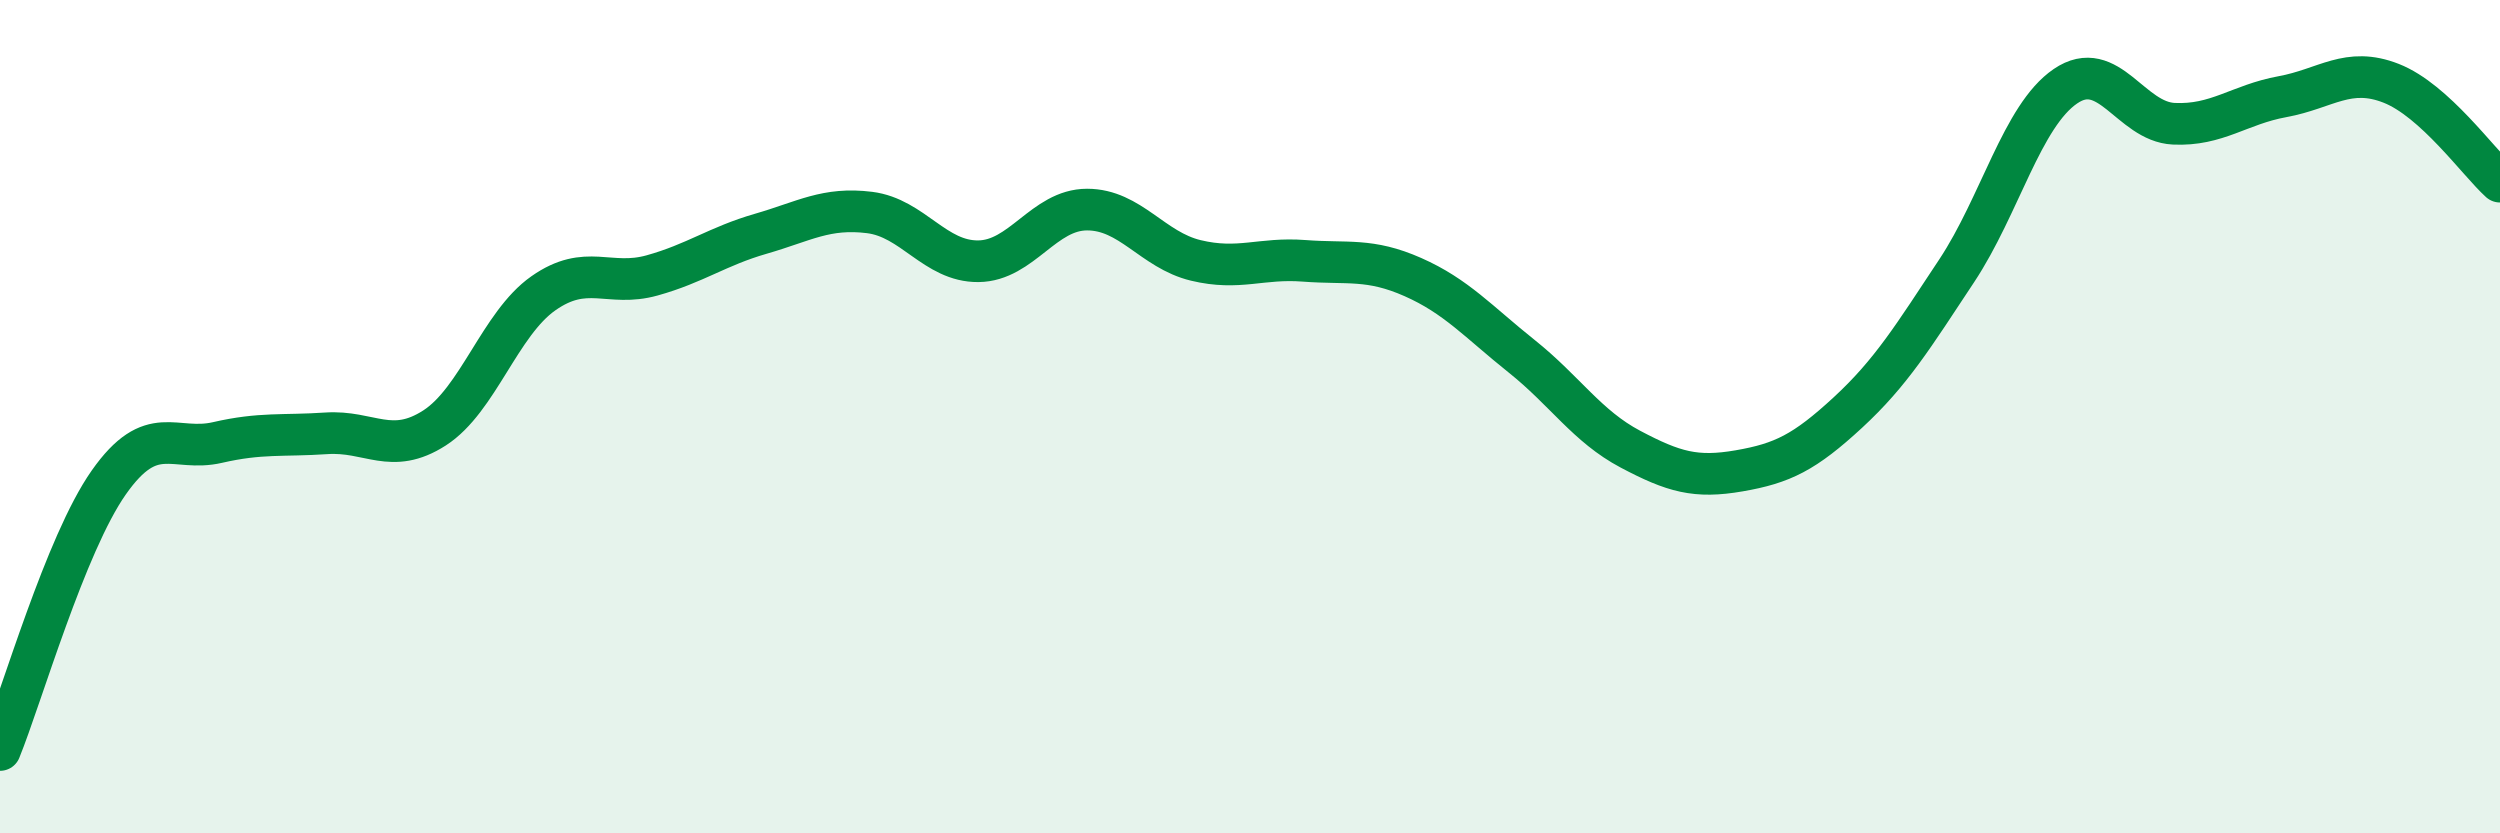 
    <svg width="60" height="20" viewBox="0 0 60 20" xmlns="http://www.w3.org/2000/svg">
      <path
        d="M 0,18 C 0.52,16.72 1.57,13.06 2.61,11.58 C 3.65,10.1 4.18,10.86 5.22,10.62 C 6.26,10.38 6.79,10.47 7.83,10.4 C 8.87,10.33 9.39,10.94 10.43,10.27 C 11.47,9.6 12,7.77 13.04,7.04 C 14.08,6.31 14.61,6.9 15.65,6.61 C 16.69,6.32 17.22,5.91 18.26,5.61 C 19.3,5.31 19.83,4.97 20.87,5.1 C 21.91,5.23 22.44,6.28 23.48,6.27 C 24.52,6.26 25.05,5.03 26.09,5.03 C 27.13,5.03 27.66,6 28.7,6.25 C 29.74,6.5 30.26,6.18 31.3,6.26 C 32.34,6.34 32.87,6.19 33.91,6.65 C 34.95,7.11 35.48,7.72 36.52,8.55 C 37.56,9.38 38.09,10.23 39.13,10.78 C 40.17,11.33 40.7,11.48 41.74,11.3 C 42.78,11.12 43.31,10.86 44.35,9.9 C 45.39,8.94 45.92,8.07 46.96,6.5 C 48,4.93 48.53,2.78 49.57,2.07 C 50.61,1.36 51.13,2.92 52.17,2.97 C 53.21,3.02 53.74,2.51 54.78,2.32 C 55.82,2.13 56.35,1.59 57.39,2 C 58.43,2.41 59.48,3.89 60,4.36L60 20L0 20Z"
        fill="#008740"
        opacity="0.1"
        stroke-linecap="round"
        stroke-linejoin="round"
      />
      <path
        d="M 0,18 C 0.52,16.72 1.57,13.06 2.61,11.58 C 3.65,10.1 4.18,10.86 5.22,10.62 C 6.26,10.38 6.79,10.47 7.83,10.4 C 8.87,10.33 9.39,10.94 10.43,10.27 C 11.47,9.6 12,7.77 13.04,7.04 C 14.08,6.31 14.61,6.9 15.65,6.61 C 16.69,6.32 17.22,5.91 18.26,5.61 C 19.3,5.31 19.83,4.97 20.87,5.1 C 21.91,5.23 22.44,6.28 23.48,6.27 C 24.52,6.26 25.05,5.03 26.09,5.03 C 27.13,5.03 27.66,6 28.7,6.25 C 29.74,6.5 30.26,6.18 31.3,6.26 C 32.34,6.34 32.87,6.19 33.91,6.65 C 34.95,7.11 35.48,7.72 36.52,8.55 C 37.56,9.38 38.09,10.23 39.13,10.78 C 40.17,11.33 40.7,11.48 41.74,11.3 C 42.78,11.12 43.31,10.86 44.35,9.9 C 45.39,8.94 45.92,8.07 46.96,6.5 C 48,4.93 48.53,2.78 49.57,2.07 C 50.61,1.36 51.13,2.92 52.17,2.97 C 53.21,3.02 53.74,2.51 54.78,2.32 C 55.82,2.13 56.35,1.59 57.39,2 C 58.43,2.41 59.48,3.89 60,4.36"
        stroke="#008740"
        stroke-width="1"
        fill="none"
        stroke-linecap="round"
        stroke-linejoin="round"
      />
    </svg>
  